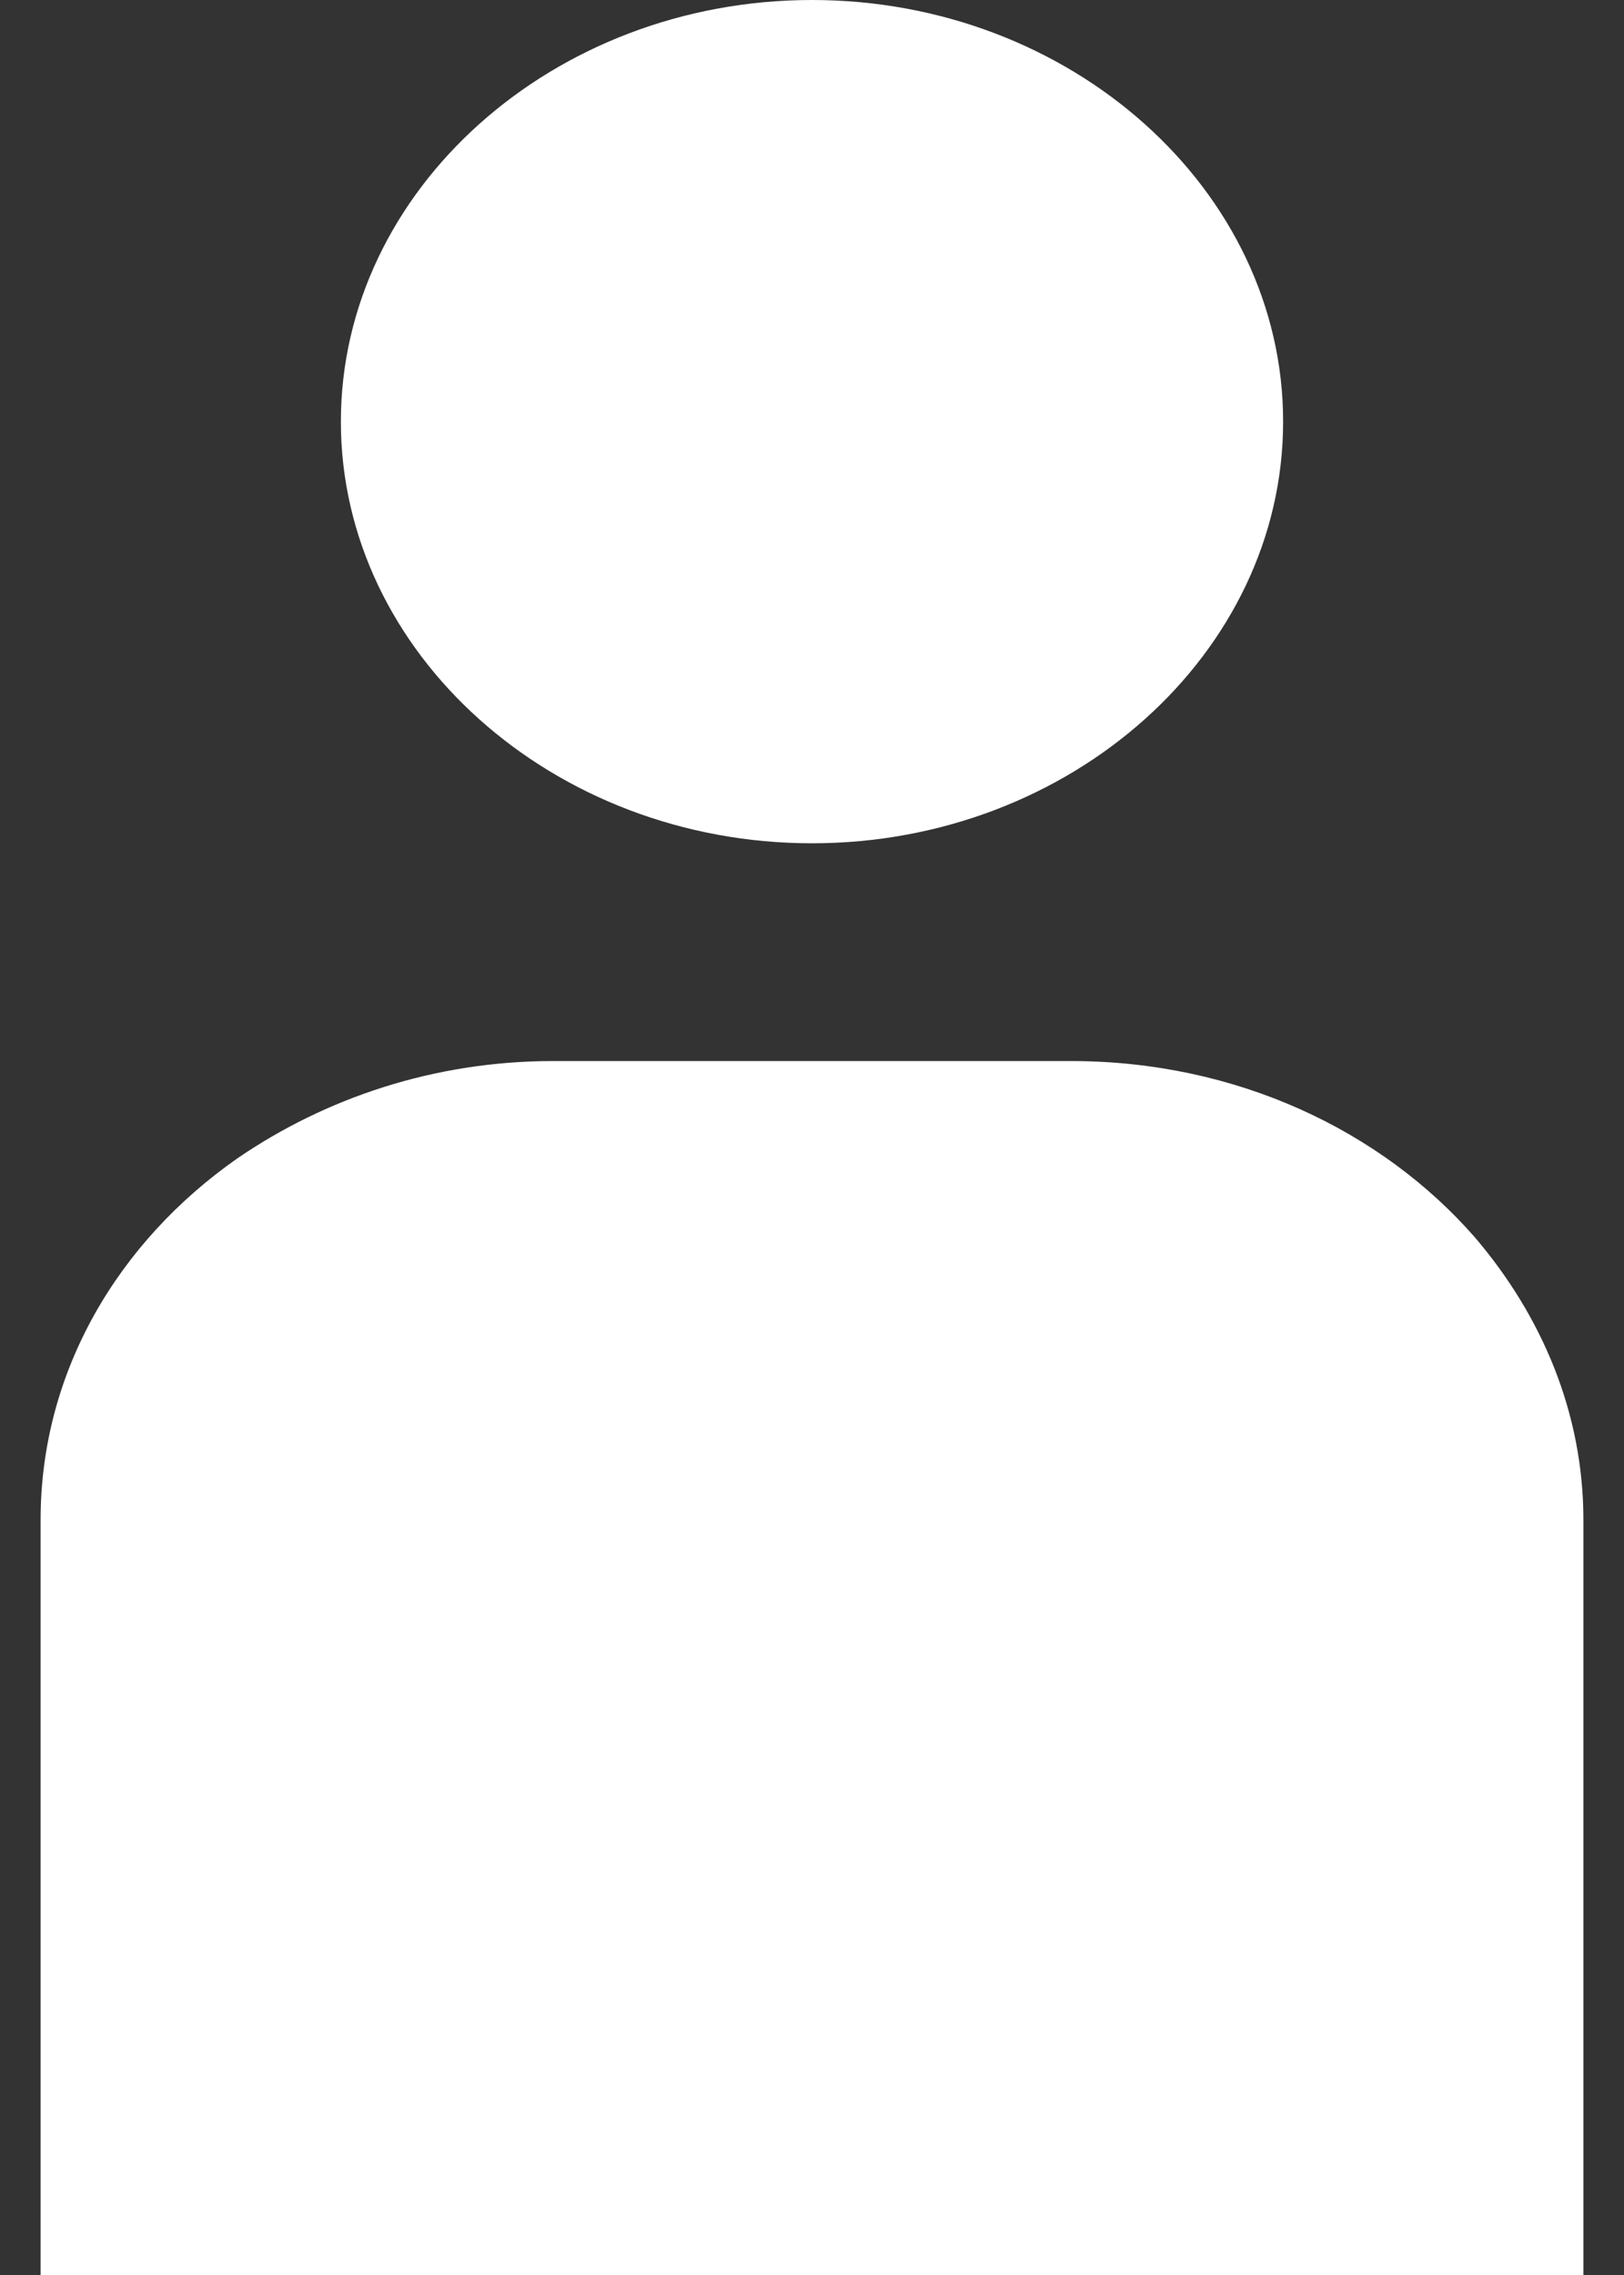 <svg width="20" height="28" viewBox="0 0 20 28" fill="none" xmlns="http://www.w3.org/2000/svg">
<rect x="0" y="0" width="20" height="28" fill="#333333" stroke="none"/>
<g clip-path="url(#clip0_1382_209)">
<path d="M15.802 5.189C15.802 8.041 13.188 10.379 10 10.379C6.812 10.379 4.198 8.041 4.198 5.189C4.198 2.338 6.812 0 10 0C13.188 0 15.802 2.338 15.802 5.189ZM19.5 18.705C19.5 17.393 18.99 16.195 18.161 15.226C17.013 13.915 15.228 13.059 13.188 13.059H6.812C5.346 13.059 4.007 13.515 2.923 14.257C1.456 15.283 0.5 16.88 0.5 18.705V28H19.5V18.705Z" fill="white"/>
</g>
<defs>
<clipPath id="clip0_1382_209">
<rect width="19" height="28" fill="white" transform="translate(0.5)"/>
</clipPath>
</defs>
</svg>
